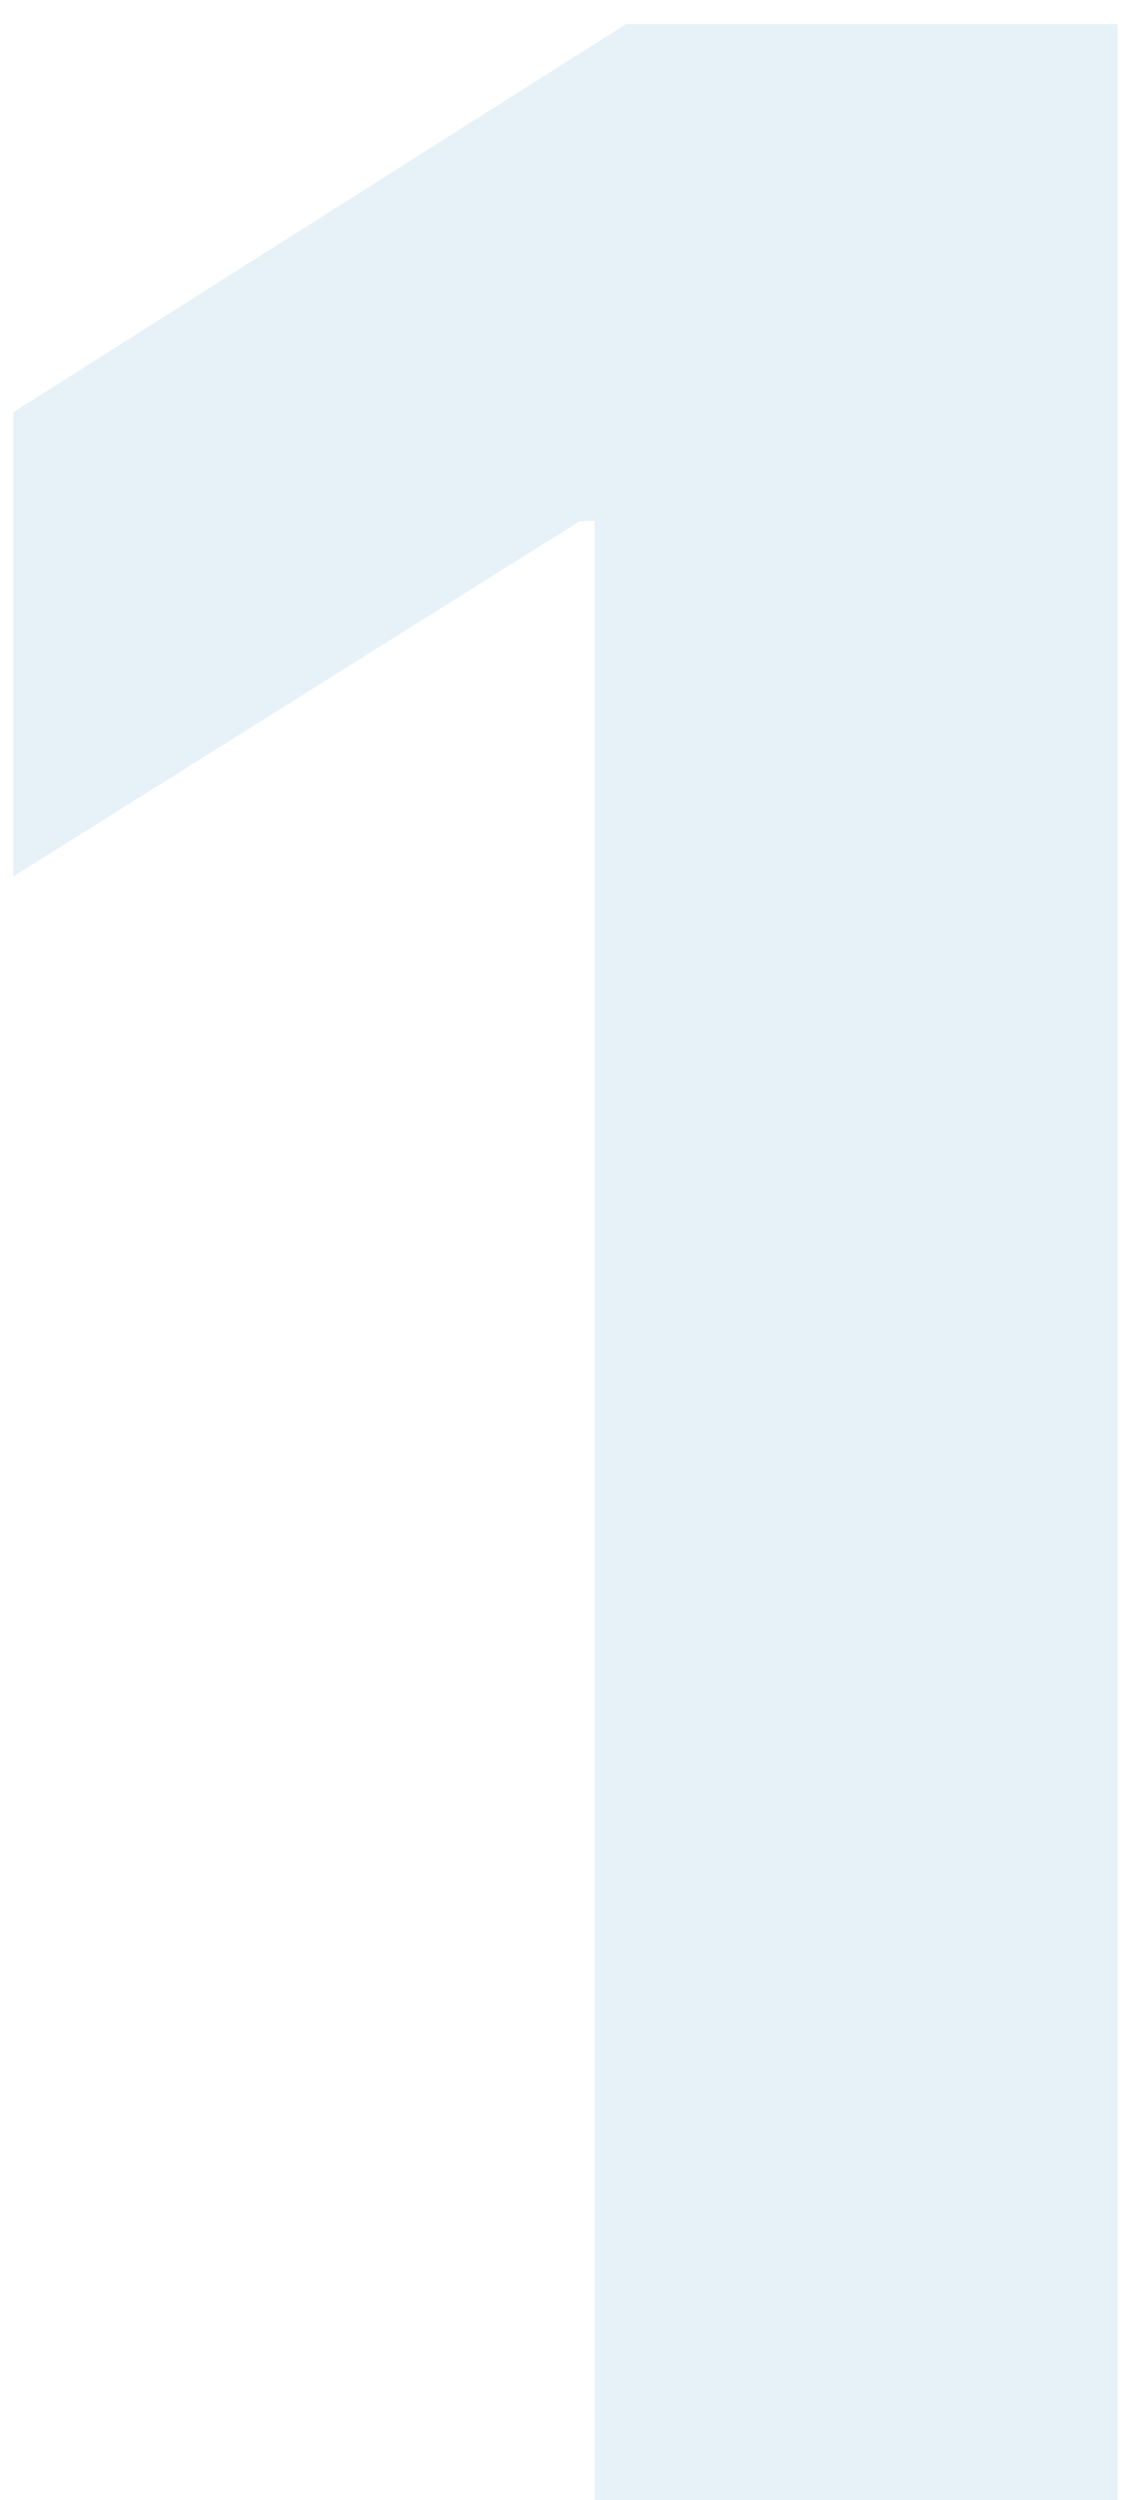 <?xml version="1.0" encoding="UTF-8"?> <svg xmlns="http://www.w3.org/2000/svg" width="43" height="94" viewBox="0 0 43 94" fill="none"><path opacity="0.1" d="M42.045 0.909V94H22.364V19.591H21.818L0.5 32.955V15.5L23.546 0.909H42.045Z" fill="#077DB4"></path></svg> 